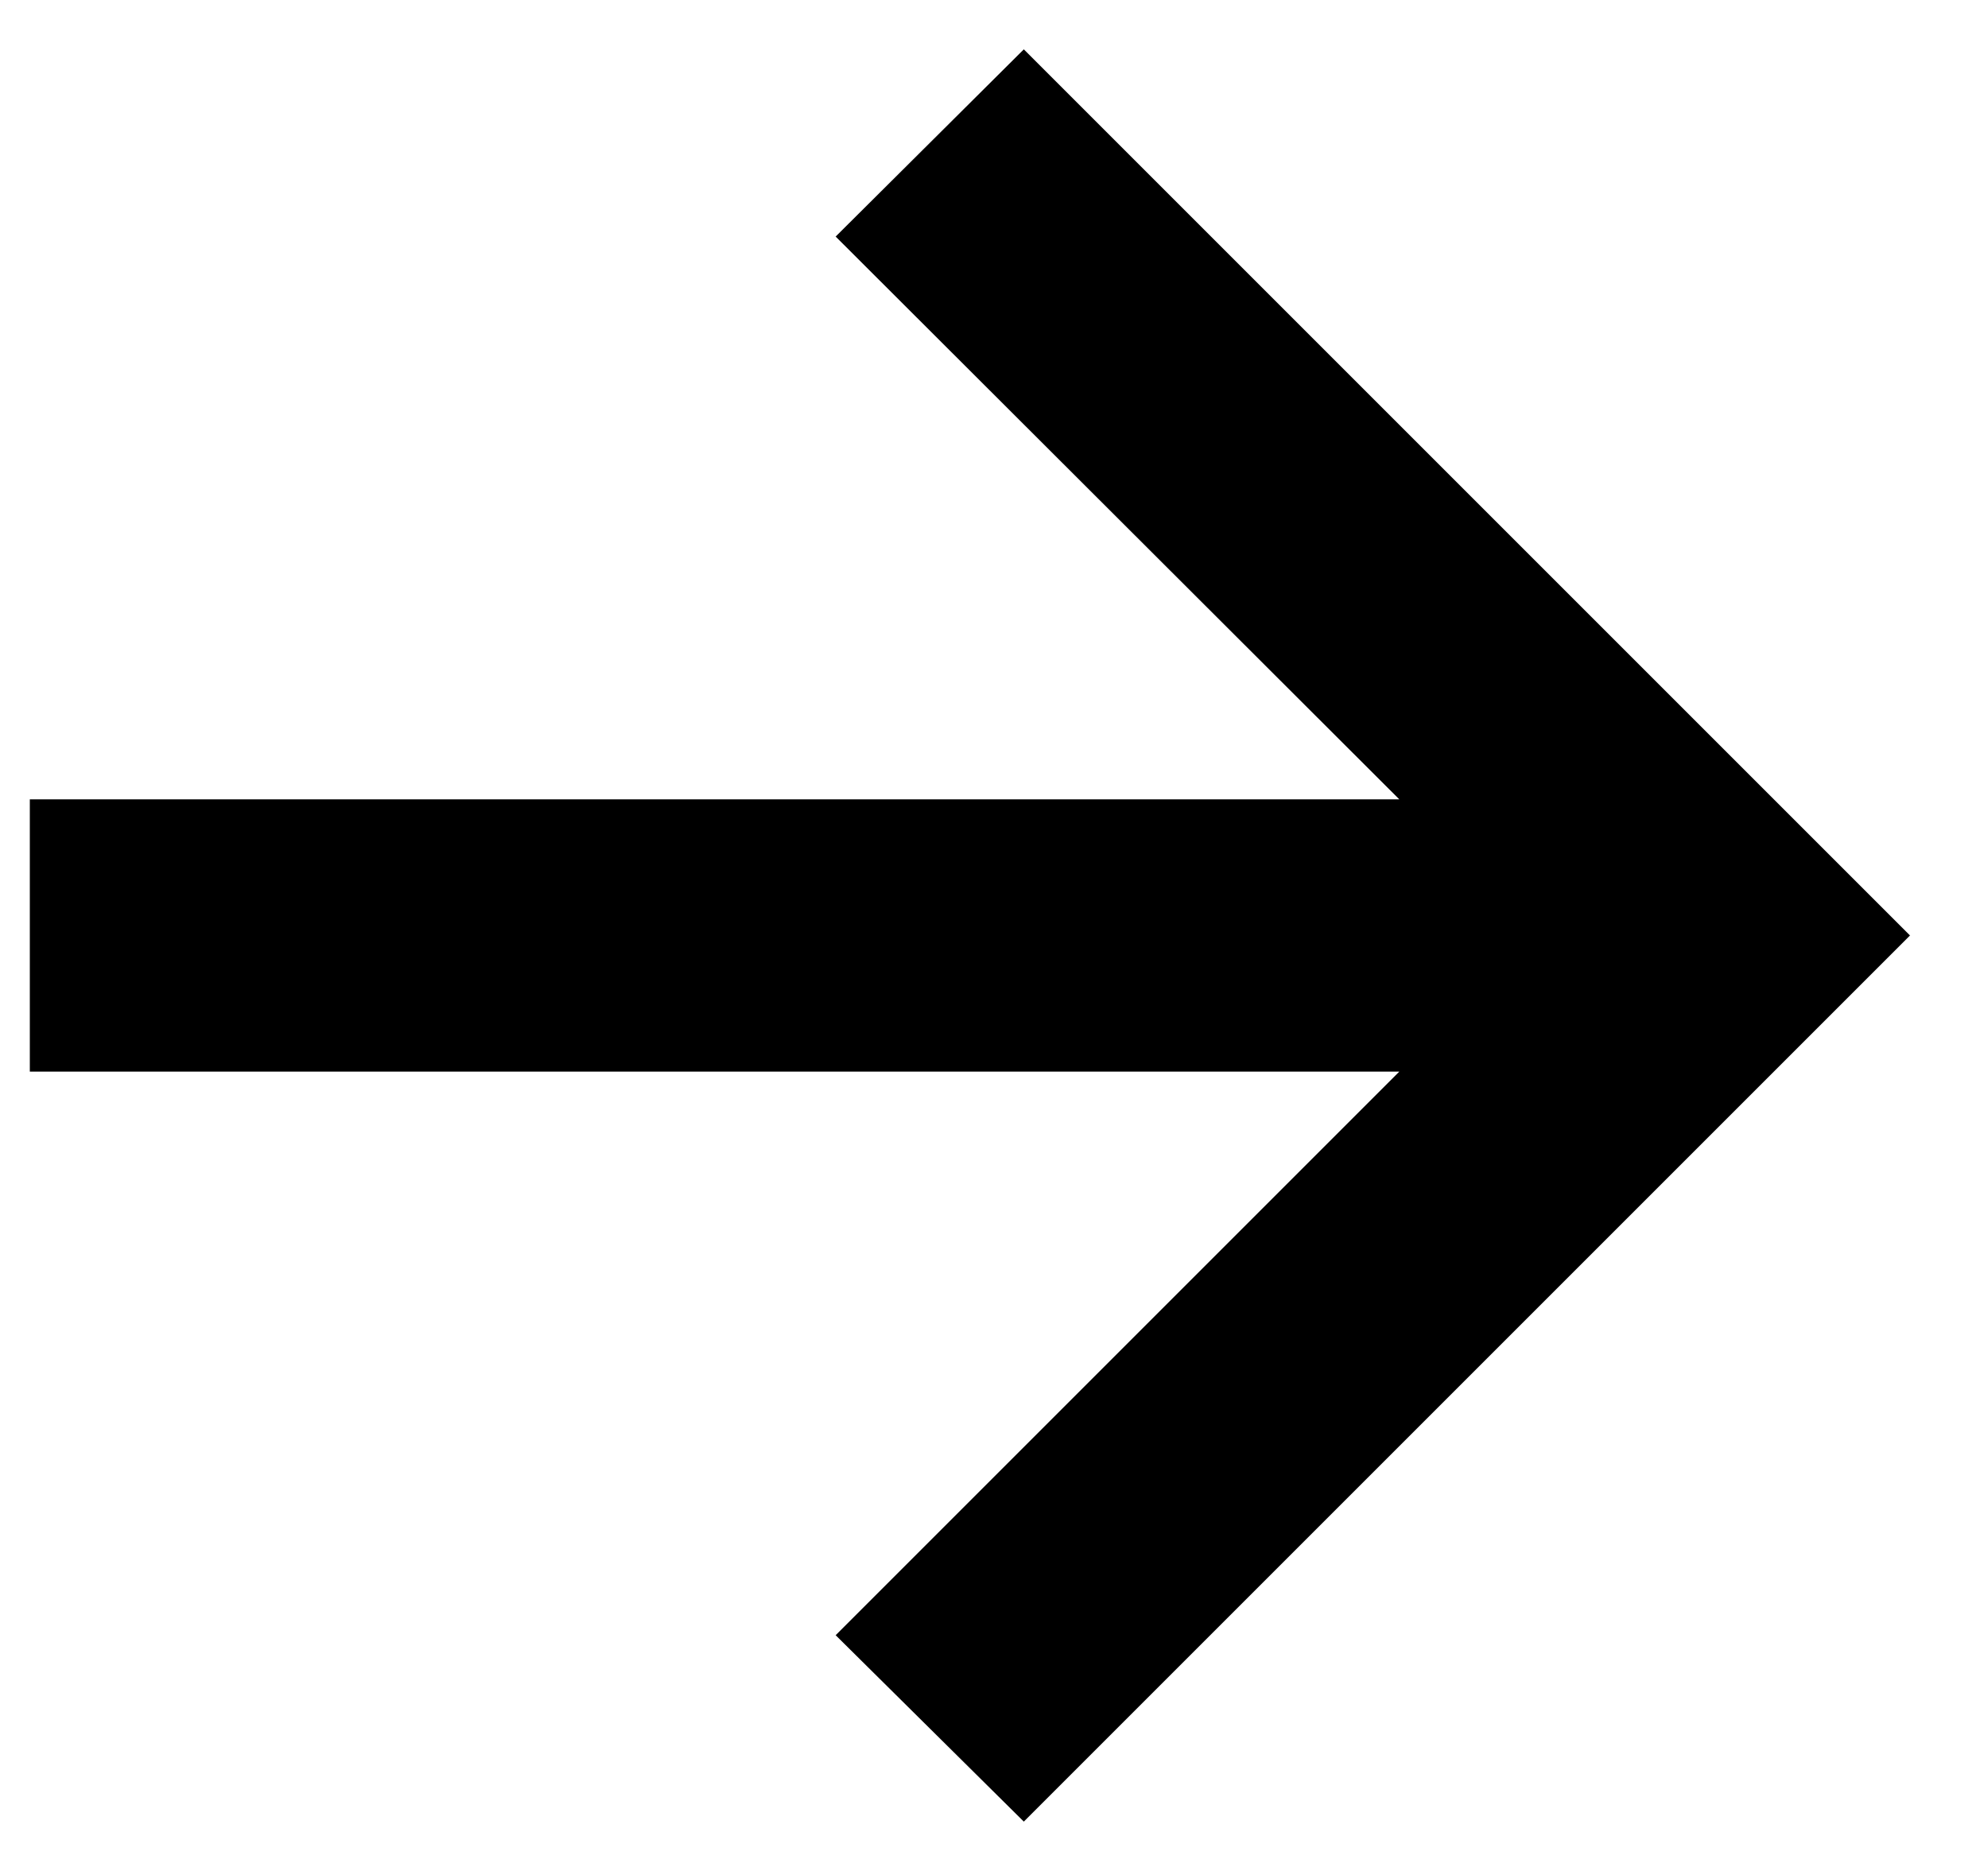 <svg width="17" height="16" viewBox="0 0 17 16" fill="none" xmlns="http://www.w3.org/2000/svg">
<path d="M8.755 15.578L7.146 13.984L11.966 9.164H0.255V6.836H11.966L7.146 2.023L8.755 0.422L16.333 8L8.755 15.578Z" fill="black"/>
</svg>
